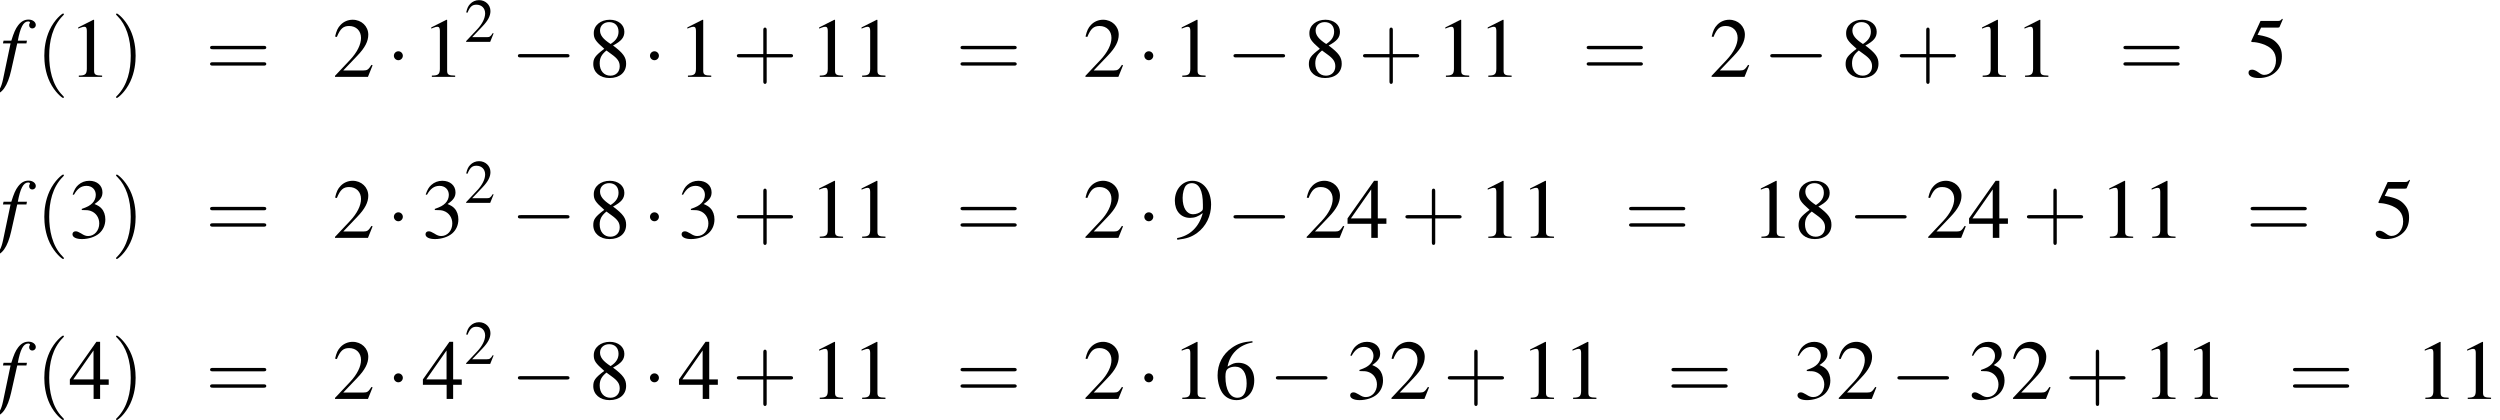 <?xml version='1.0' encoding='UTF-8'?>
<!-- This file was generated by dvisvgm 2.1.3 -->
<svg height='64.859pt' version='1.1' viewBox='90.702 25.114 386.019 64.859' width='386.019pt' xmlns='http://www.w3.org/2000/svg' xmlns:xlink='http://www.w3.org/1999/xlink'>
<defs>
<use id='g31-0' transform='scale(0.996)' xlink:href='#g8-0'/>
<use id='g31-1' transform='scale(0.996)' xlink:href='#g8-1'/>
<use id='g46-102' xlink:href='#g3-102'/>
<use id='g57-49' transform='scale(1.369)' xlink:href='#g1-49'/>
<use id='g57-50' transform='scale(1.369)' xlink:href='#g1-50'/>
<use id='g57-51' transform='scale(1.369)' xlink:href='#g1-51'/>
<use id='g57-52' transform='scale(1.369)' xlink:href='#g1-52'/>
<use id='g57-53' transform='scale(1.369)' xlink:href='#g1-53'/>
<use id='g57-54' transform='scale(1.369)' xlink:href='#g1-54'/>
<use id='g57-56' transform='scale(1.369)' xlink:href='#g1-56'/>
<use id='g57-57' transform='scale(1.369)' xlink:href='#g1-57'/>
<use id='g53-50' xlink:href='#g1-50'/>
<use id='g58-40' transform='scale(1.825)' xlink:href='#g50-40'/>
<use id='g58-41' transform='scale(1.825)' xlink:href='#g50-41'/>
<use id='g58-43' transform='scale(1.825)' xlink:href='#g50-43'/>
<use id='g58-61' transform='scale(1.825)' xlink:href='#g50-61'/>
<path d='M0.38 -4.304H1.359L0.402 0.261C0.163 1.424 -0.196 2.022 -0.652 2.022C-0.783 2.022 -0.869 1.945 -0.869 1.848C-0.869 1.815 -0.859 1.782 -0.826 1.728C-0.783 1.663 -0.772 1.619 -0.772 1.554C-0.772 1.326 -0.967 1.141 -1.196 1.141S-1.598 1.337 -1.598 1.587C-1.598 1.956 -1.217 2.25 -0.739 2.25C0.228 2.25 0.989 1.174 1.435 -0.826L2.217 -4.304H3.402L3.467 -4.652H2.293C2.608 -6.358 3.011 -7.13 3.619 -7.13C3.76 -7.13 3.858 -7.075 3.858 -6.999C3.858 -6.967 3.847 -6.945 3.815 -6.891C3.771 -6.793 3.75 -6.738 3.75 -6.662C3.75 -6.401 3.913 -6.228 4.152 -6.228C4.402 -6.228 4.608 -6.423 4.608 -6.662C4.608 -7.064 4.206 -7.369 3.674 -7.369S2.717 -7.13 2.326 -6.619C2 -6.195 1.782 -5.695 1.456 -4.652H0.456L0.38 -4.304Z' id='g3-102'/>
<path d='M7.189 -2.509C7.375 -2.509 7.571 -2.509 7.571 -2.727S7.375 -2.945 7.189 -2.945H1.287C1.102 -2.945 0.905 -2.945 0.905 -2.727S1.102 -2.509 1.287 -2.509H7.189Z' id='g8-0'/>
<path d='M2.095 -2.727C2.095 -3.044 1.833 -3.305 1.516 -3.305S0.938 -3.044 0.938 -2.727S1.2 -2.149 1.516 -2.149S2.095 -2.411 2.095 -2.727Z' id='g8-1'/>
<path d='M2.311 -5.368L0.881 -4.645V-4.534C0.977 -4.574 1.064 -4.605 1.096 -4.621C1.239 -4.677 1.374 -4.709 1.453 -4.709C1.62 -4.709 1.691 -4.59 1.691 -4.335V-0.738C1.691 -0.476 1.628 -0.294 1.501 -0.222C1.382 -0.151 1.27 -0.127 0.937 -0.119V0H3.128V-0.119C2.501 -0.127 2.374 -0.206 2.374 -0.588V-5.352L2.311 -5.368Z' id='g1-49'/>
<path d='M3.772 -1.088L3.668 -1.128C3.375 -0.675 3.271 -0.603 2.914 -0.603H1.016L2.35 -2.001C3.057 -2.739 3.367 -3.343 3.367 -3.962C3.367 -4.756 2.724 -5.368 1.898 -5.368C1.461 -5.368 1.048 -5.193 0.754 -4.875C0.5 -4.605 0.381 -4.351 0.246 -3.788L0.413 -3.748C0.731 -4.526 1.016 -4.78 1.564 -4.78C2.231 -4.78 2.684 -4.327 2.684 -3.66C2.684 -3.041 2.319 -2.303 1.652 -1.596L0.238 -0.095V0H3.335L3.772 -1.088Z' id='g1-50'/>
<path d='M1.215 -2.62C1.683 -2.62 1.866 -2.604 2.057 -2.533C2.549 -2.358 2.859 -1.906 2.859 -1.358C2.859 -0.691 2.406 -0.175 1.818 -0.175C1.604 -0.175 1.445 -0.23 1.151 -0.421C0.913 -0.564 0.778 -0.619 0.643 -0.619C0.461 -0.619 0.341 -0.508 0.341 -0.341C0.341 -0.064 0.683 0.111 1.239 0.111C1.85 0.111 2.477 -0.095 2.851 -0.421S3.43 -1.207 3.43 -1.739C3.43 -2.144 3.303 -2.517 3.073 -2.763C2.914 -2.938 2.763 -3.033 2.414 -3.184C2.962 -3.557 3.16 -3.851 3.16 -4.28C3.16 -4.923 2.652 -5.368 1.922 -5.368C1.525 -5.368 1.175 -5.233 0.889 -4.979C0.651 -4.764 0.532 -4.558 0.357 -4.081L0.476 -4.05C0.802 -4.629 1.159 -4.891 1.66 -4.891C2.176 -4.891 2.533 -4.542 2.533 -4.042C2.533 -3.756 2.414 -3.47 2.215 -3.271C1.977 -3.033 1.755 -2.914 1.215 -2.724V-2.62Z' id='g1-51'/>
<path d='M3.748 -1.834H2.938V-5.368H2.589L0.095 -1.834V-1.326H2.327V0H2.938V-1.326H3.748V-1.834ZM2.319 -1.834H0.413L2.319 -4.558V-1.834Z' id='g1-52'/>
<path d='M1.437 -4.629H2.994C3.121 -4.629 3.152 -4.645 3.176 -4.701L3.478 -5.407L3.406 -5.463C3.287 -5.296 3.208 -5.256 3.041 -5.256H1.382L0.516 -3.375C0.508 -3.359 0.508 -3.351 0.508 -3.335C0.508 -3.295 0.54 -3.271 0.603 -3.271C0.858 -3.271 1.175 -3.216 1.501 -3.113C2.414 -2.819 2.835 -2.327 2.835 -1.54C2.835 -0.778 2.35 -0.183 1.731 -0.183C1.572 -0.183 1.437 -0.238 1.199 -0.413C0.945 -0.596 0.762 -0.675 0.596 -0.675C0.365 -0.675 0.254 -0.58 0.254 -0.381C0.254 -0.079 0.627 0.111 1.223 0.111C1.89 0.111 2.462 -0.103 2.859 -0.508C3.224 -0.865 3.391 -1.318 3.391 -1.922C3.391 -2.493 3.24 -2.859 2.843 -3.256C2.493 -3.605 2.041 -3.788 1.104 -3.954L1.437 -4.629Z' id='g1-53'/>
<path d='M3.541 -5.431C2.636 -5.352 2.176 -5.201 1.596 -4.796C0.738 -4.185 0.27 -3.279 0.27 -2.215C0.27 -1.525 0.484 -0.826 0.826 -0.429C1.128 -0.079 1.556 0.111 2.049 0.111C3.033 0.111 3.716 -0.643 3.716 -1.739C3.716 -2.755 3.136 -3.398 2.223 -3.398C1.874 -3.398 1.707 -3.343 1.207 -3.041C1.421 -4.24 2.311 -5.098 3.557 -5.304L3.541 -5.431ZM1.922 -3.033C2.604 -3.033 3.001 -2.462 3.001 -1.469C3.001 -0.596 2.692 -0.111 2.136 -0.111C1.437 -0.111 1.008 -0.858 1.008 -2.088C1.008 -2.493 1.072 -2.716 1.231 -2.835C1.397 -2.962 1.644 -3.033 1.922 -3.033Z' id='g1-54'/>
<path d='M2.303 -2.946C3.089 -3.367 3.367 -3.7 3.367 -4.24C3.367 -4.891 2.795 -5.368 2.001 -5.368C1.135 -5.368 0.492 -4.836 0.492 -4.113C0.492 -3.597 0.643 -3.367 1.477 -2.636C0.619 -1.985 0.445 -1.739 0.445 -1.199C0.445 -0.429 1.072 0.111 1.969 0.111C2.922 0.111 3.533 -0.413 3.533 -1.231C3.533 -1.842 3.263 -2.231 2.303 -2.946ZM2.16 -2.128C2.739 -1.715 2.93 -1.429 2.93 -0.985C2.93 -0.468 2.573 -0.111 2.057 -0.111C1.453 -0.111 1.048 -0.572 1.048 -1.263C1.048 -1.771 1.223 -2.104 1.683 -2.477L2.16 -2.128ZM2.072 -3.089C1.366 -3.549 1.08 -3.915 1.08 -4.359C1.08 -4.82 1.437 -5.145 1.937 -5.145C2.477 -5.145 2.819 -4.796 2.819 -4.248C2.819 -3.795 2.596 -3.438 2.144 -3.136C2.104 -3.113 2.104 -3.113 2.072 -3.089Z' id='g1-56'/>
<path d='M0.468 0.175C1.358 0.071 1.795 -0.079 2.334 -0.468C3.16 -1.072 3.645 -2.057 3.645 -3.128C3.645 -4.439 2.914 -5.368 1.89 -5.368C0.945 -5.368 0.238 -4.566 0.238 -3.494C0.238 -2.525 0.81 -1.882 1.667 -1.882C2.104 -1.882 2.438 -2.009 2.859 -2.334C2.533 -1.04 1.652 -0.191 0.445 0.016L0.468 0.175ZM2.874 -2.819C2.874 -2.66 2.843 -2.589 2.755 -2.517C2.533 -2.327 2.239 -2.223 1.953 -2.223C1.35 -2.223 0.969 -2.819 0.969 -3.764C0.969 -4.216 1.096 -4.693 1.263 -4.899C1.397 -5.058 1.596 -5.145 1.826 -5.145C2.517 -5.145 2.874 -4.462 2.874 -3.128V-2.819Z' id='g1-57'/>
<path d='M1.971 1.429C1.971 1.411 1.971 1.399 1.87 1.298C1.126 0.548 0.935 -0.578 0.935 -1.489C0.935 -2.525 1.161 -3.561 1.894 -4.306C1.971 -4.377 1.971 -4.389 1.971 -4.407C1.971 -4.449 1.947 -4.466 1.912 -4.466C1.852 -4.466 1.316 -4.061 0.965 -3.305C0.661 -2.65 0.59 -1.989 0.59 -1.489C0.59 -1.024 0.655 -0.304 0.983 0.369C1.34 1.102 1.852 1.489 1.912 1.489C1.947 1.489 1.971 1.471 1.971 1.429Z' id='g50-40'/>
<path d='M1.721 -1.489C1.721 -1.953 1.656 -2.674 1.328 -3.347C0.971 -4.079 0.459 -4.466 0.399 -4.466C0.363 -4.466 0.339 -4.443 0.339 -4.407C0.339 -4.389 0.339 -4.377 0.453 -4.27C1.036 -3.68 1.376 -2.733 1.376 -1.489C1.376 -0.47 1.155 0.578 0.417 1.328C0.339 1.399 0.339 1.411 0.339 1.429C0.339 1.465 0.363 1.489 0.399 1.489C0.459 1.489 0.995 1.084 1.346 0.328C1.65 -0.328 1.721 -0.989 1.721 -1.489Z' id='g50-41'/>
<path d='M2.436 -1.37H4.097C4.181 -1.37 4.294 -1.37 4.294 -1.489S4.181 -1.608 4.097 -1.608H2.436V-3.275C2.436 -3.359 2.436 -3.472 2.317 -3.472S2.197 -3.359 2.197 -3.275V-1.608H0.53C0.447 -1.608 0.333 -1.608 0.333 -1.489S0.447 -1.37 0.53 -1.37H2.197V0.298C2.197 0.381 2.197 0.494 2.317 0.494S2.436 0.381 2.436 0.298V-1.37Z' id='g50-43'/>
<path d='M4.091 -1.947C4.181 -1.947 4.294 -1.947 4.294 -2.066S4.181 -2.186 4.097 -2.186H0.53C0.447 -2.186 0.333 -2.186 0.333 -2.066S0.447 -1.947 0.536 -1.947H4.091ZM4.097 -0.792C4.181 -0.792 4.294 -0.792 4.294 -0.911S4.181 -1.03 4.091 -1.03H0.536C0.447 -1.03 0.333 -1.03 0.333 -0.911S0.447 -0.792 0.53 -0.792H4.097Z' id='g50-61'/>
</defs>
<g id='page1' transform='matrix(1.2 0 0 1.2 0 0)'>
<use x='75.585' xlink:href='#g46-102' y='30.817'/>
<use x='80.21' xlink:href='#g58-40' y='30.817'/>
<use x='84.443' xlink:href='#g57-49' y='30.817'/>
<use x='89.897' xlink:href='#g58-41' y='30.817'/>
<use x='102.009' xlink:href='#g58-61' y='30.817'/>
<use x='118.364' xlink:href='#g57-50' y='30.817'/>
<use x='125.333' xlink:href='#g31-1' y='30.817'/>
<use x='129.87' xlink:href='#g57-49' y='30.817'/>
<use x='135.325' xlink:href='#g53-50' y='26.312'/>
<use x='141.323' xlink:href='#g31-0' y='30.817'/>
<use x='151.314' xlink:href='#g57-56' y='30.817'/>
<use x='158.284' xlink:href='#g31-1' y='30.817'/>
<use x='162.821' xlink:href='#g57-49' y='30.817'/>
<use x='169.791' xlink:href='#g58-43' y='30.817'/>
<use x='179.782' xlink:href='#g57-49' y='30.817'/>
<use x='185.237' xlink:href='#g57-49' y='30.817'/>
<use x='198.57' xlink:href='#g58-61' y='30.817'/>
<use x='214.925' xlink:href='#g57-50' y='30.817'/>
<use x='221.894' xlink:href='#g31-1' y='30.817'/>
<use x='226.431' xlink:href='#g57-49' y='30.817'/>
<use x='233.401' xlink:href='#g31-0' y='30.817'/>
<use x='243.392' xlink:href='#g57-56' y='30.817'/>
<use x='250.362' xlink:href='#g58-43' y='30.817'/>
<use x='260.353' xlink:href='#g57-49' y='30.817'/>
<use x='265.808' xlink:href='#g57-49' y='30.817'/>
<use x='279.141' xlink:href='#g58-61' y='30.817'/>
<use x='295.496' xlink:href='#g57-50' y='30.817'/>
<use x='302.466' xlink:href='#g31-0' y='30.817'/>
<use x='312.457' xlink:href='#g57-56' y='30.817'/>
<use x='319.427' xlink:href='#g58-43' y='30.817'/>
<use x='329.418' xlink:href='#g57-49' y='30.817'/>
<use x='334.873' xlink:href='#g57-49' y='30.817'/>
<use x='348.206' xlink:href='#g58-61' y='30.817'/>
<use x='364.561' xlink:href='#g57-53' y='30.817'/>
<use x='75.585' xlink:href='#g46-102' y='51.539'/>
<use x='80.21' xlink:href='#g58-40' y='51.539'/>
<use x='84.443' xlink:href='#g57-51' y='51.539'/>
<use x='89.897' xlink:href='#g58-41' y='51.539'/>
<use x='102.009' xlink:href='#g58-61' y='51.539'/>
<use x='118.364' xlink:href='#g57-50' y='51.539'/>
<use x='125.333' xlink:href='#g31-1' y='51.539'/>
<use x='129.87' xlink:href='#g57-51' y='51.539'/>
<use x='135.325' xlink:href='#g53-50' y='47.034'/>
<use x='141.323' xlink:href='#g31-0' y='51.539'/>
<use x='151.314' xlink:href='#g57-56' y='51.539'/>
<use x='158.284' xlink:href='#g31-1' y='51.539'/>
<use x='162.821' xlink:href='#g57-51' y='51.539'/>
<use x='169.791' xlink:href='#g58-43' y='51.539'/>
<use x='179.782' xlink:href='#g57-49' y='51.539'/>
<use x='185.237' xlink:href='#g57-49' y='51.539'/>
<use x='198.57' xlink:href='#g58-61' y='51.539'/>
<use x='214.925' xlink:href='#g57-50' y='51.539'/>
<use x='221.894' xlink:href='#g31-1' y='51.539'/>
<use x='226.431' xlink:href='#g57-57' y='51.539'/>
<use x='233.401' xlink:href='#g31-0' y='51.539'/>
<use x='243.392' xlink:href='#g57-50' y='51.539'/>
<use x='248.847' xlink:href='#g57-52' y='51.539'/>
<use x='255.816' xlink:href='#g58-43' y='51.539'/>
<use x='265.808' xlink:href='#g57-49' y='51.539'/>
<use x='271.262' xlink:href='#g57-49' y='51.539'/>
<use x='284.596' xlink:href='#g58-61' y='51.539'/>
<use x='300.951' xlink:href='#g57-49' y='51.539'/>
<use x='306.405' xlink:href='#g57-56' y='51.539'/>
<use x='313.375' xlink:href='#g31-0' y='51.539'/>
<use x='323.366' xlink:href='#g57-50' y='51.539'/>
<use x='328.821' xlink:href='#g57-52' y='51.539'/>
<use x='335.79' xlink:href='#g58-43' y='51.539'/>
<use x='345.782' xlink:href='#g57-49' y='51.539'/>
<use x='351.236' xlink:href='#g57-49' y='51.539'/>
<use x='364.57' xlink:href='#g58-61' y='51.539'/>
<use x='380.925' xlink:href='#g57-53' y='51.539'/>
<use x='75.585' xlink:href='#g46-102' y='72.261'/>
<use x='80.21' xlink:href='#g58-40' y='72.261'/>
<use x='84.443' xlink:href='#g57-52' y='72.261'/>
<use x='89.897' xlink:href='#g58-41' y='72.261'/>
<use x='102.009' xlink:href='#g58-61' y='72.261'/>
<use x='118.364' xlink:href='#g57-50' y='72.261'/>
<use x='125.333' xlink:href='#g31-1' y='72.261'/>
<use x='129.87' xlink:href='#g57-52' y='72.261'/>
<use x='135.325' xlink:href='#g53-50' y='67.755'/>
<use x='141.323' xlink:href='#g31-0' y='72.261'/>
<use x='151.314' xlink:href='#g57-56' y='72.261'/>
<use x='158.284' xlink:href='#g31-1' y='72.261'/>
<use x='162.821' xlink:href='#g57-52' y='72.261'/>
<use x='169.791' xlink:href='#g58-43' y='72.261'/>
<use x='179.782' xlink:href='#g57-49' y='72.261'/>
<use x='185.237' xlink:href='#g57-49' y='72.261'/>
<use x='198.57' xlink:href='#g58-61' y='72.261'/>
<use x='214.925' xlink:href='#g57-50' y='72.261'/>
<use x='221.894' xlink:href='#g31-1' y='72.261'/>
<use x='226.431' xlink:href='#g57-49' y='72.261'/>
<use x='231.886' xlink:href='#g57-54' y='72.261'/>
<use x='238.855' xlink:href='#g31-0' y='72.261'/>
<use x='248.847' xlink:href='#g57-51' y='72.261'/>
<use x='254.301' xlink:href='#g57-50' y='72.261'/>
<use x='261.271' xlink:href='#g58-43' y='72.261'/>
<use x='271.262' xlink:href='#g57-49' y='72.261'/>
<use x='276.717' xlink:href='#g57-49' y='72.261'/>
<use x='290.05' xlink:href='#g58-61' y='72.261'/>
<use x='306.405' xlink:href='#g57-51' y='72.261'/>
<use x='311.86' xlink:href='#g57-50' y='72.261'/>
<use x='318.829' xlink:href='#g31-0' y='72.261'/>
<use x='328.821' xlink:href='#g57-51' y='72.261'/>
<use x='334.275' xlink:href='#g57-50' y='72.261'/>
<use x='341.245' xlink:href='#g58-43' y='72.261'/>
<use x='351.236' xlink:href='#g57-49' y='72.261'/>
<use x='356.691' xlink:href='#g57-49' y='72.261'/>
<use x='370.024' xlink:href='#g58-61' y='72.261'/>
<use x='386.379' xlink:href='#g57-49' y='72.261'/>
<use x='391.834' xlink:href='#g57-49' y='72.261'/>
</g>
</svg>